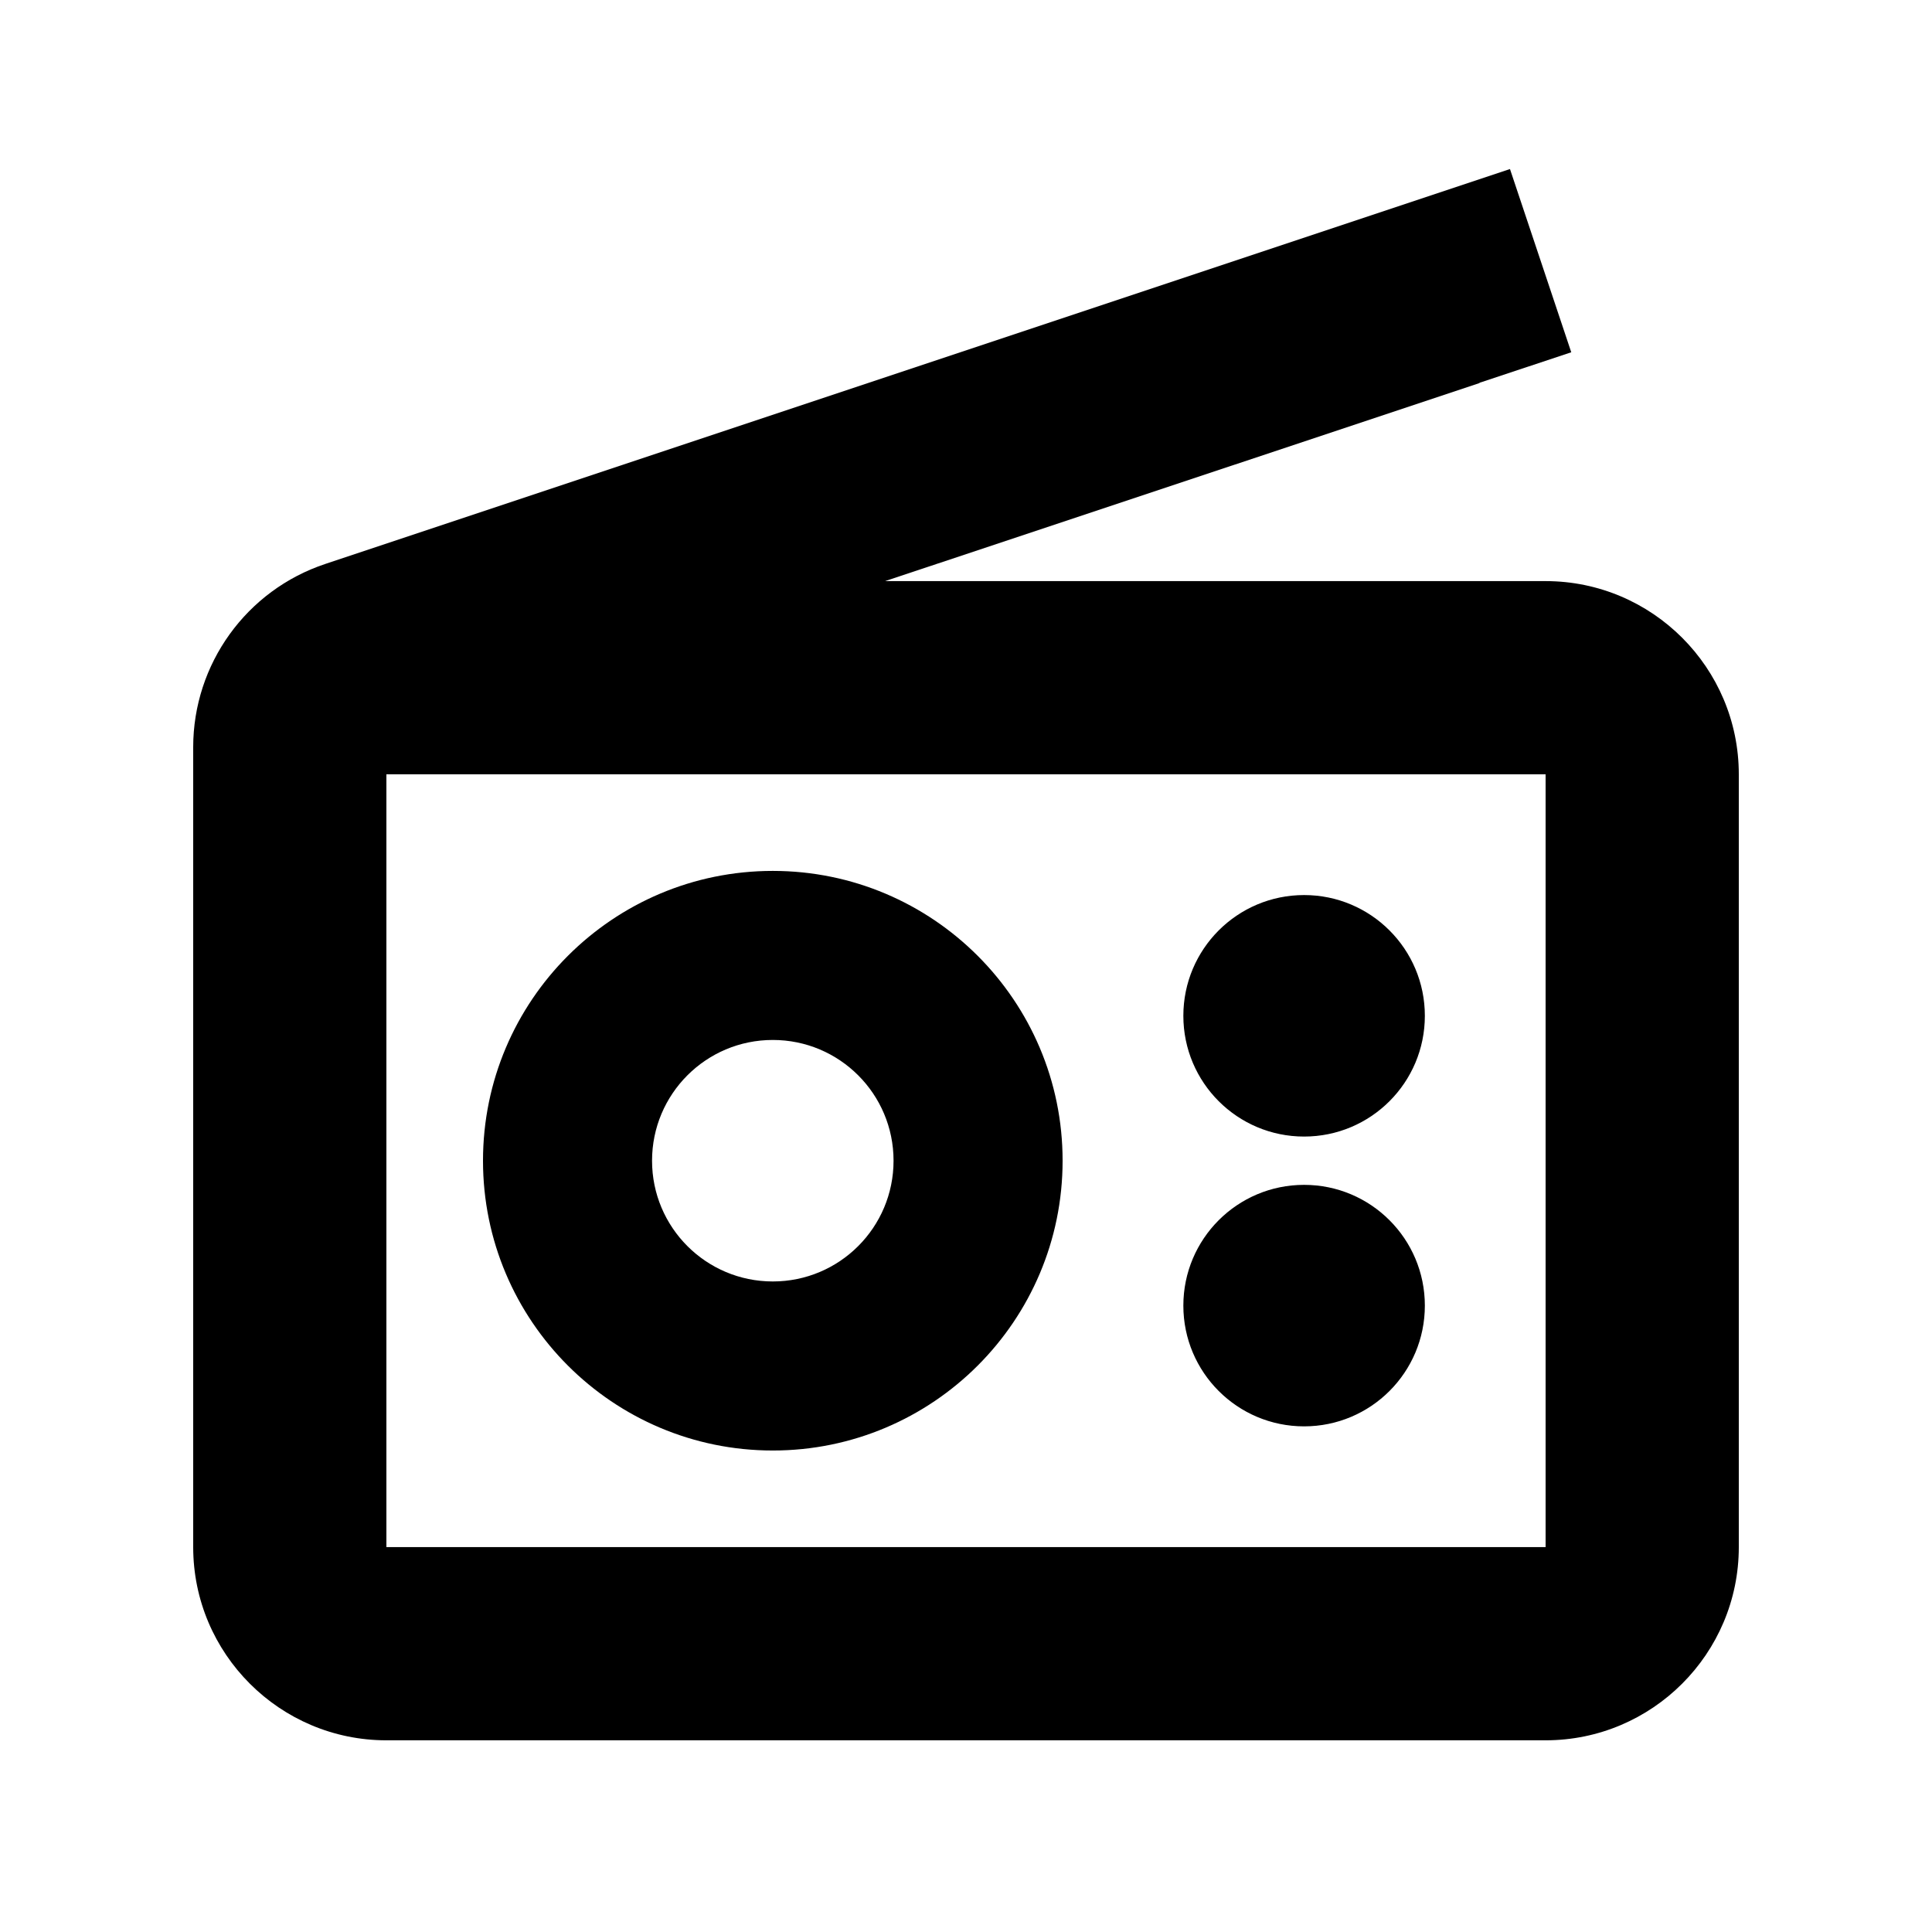 <svg xmlns="http://www.w3.org/2000/svg" viewBox="0 0 640 640"><!--! Font Awesome Pro 7.1.0 by @fontawesome - https://fontawesome.com License - https://fontawesome.com/license (Commercial License) Copyright 2025 Fonticons, Inc. --><path fill="currentColor" d="M490.1 126.8L520.5 116.7L500.2 56L469.9 66.1L107.8 186.8C81.6 195.5 64 220 64 247.5L64 512.5C64 547.8 92.7 576.5 128 576.5L512 576.5C547.3 576.5 576 547.8 576 512.5L576 256.5C576 221.2 547.3 192.5 512 192.5L293.2 192.5L490.1 126.9zM128 256.5L512 256.5L512 512.5L128 512.5L128 256.5zM472 336.5C472 314.4 454.1 296.5 432 296.5C409.9 296.5 392 314.4 392 336.5C392 358.6 409.9 376.5 432 376.5C454.1 376.5 472 358.6 472 336.5zM432 472.5C454.1 472.5 472 454.6 472 432.5C472 410.4 454.1 392.5 432 392.5C409.9 392.5 392 410.4 392 432.5C392 454.6 409.9 472.5 432 472.5zM256 344.5C278.1 344.5 296 362.4 296 384.5C296 406.6 278.1 424.5 256 424.5C233.9 424.5 216 406.6 216 384.5C216 362.4 233.9 344.5 256 344.5zM256 480.5C309 480.5 352 437.5 352 384.5C352 331.5 309 288.5 256 288.5C203 288.5 160 331.5 160 384.5C160 437.5 203 480.5 256 480.5z"/></svg>